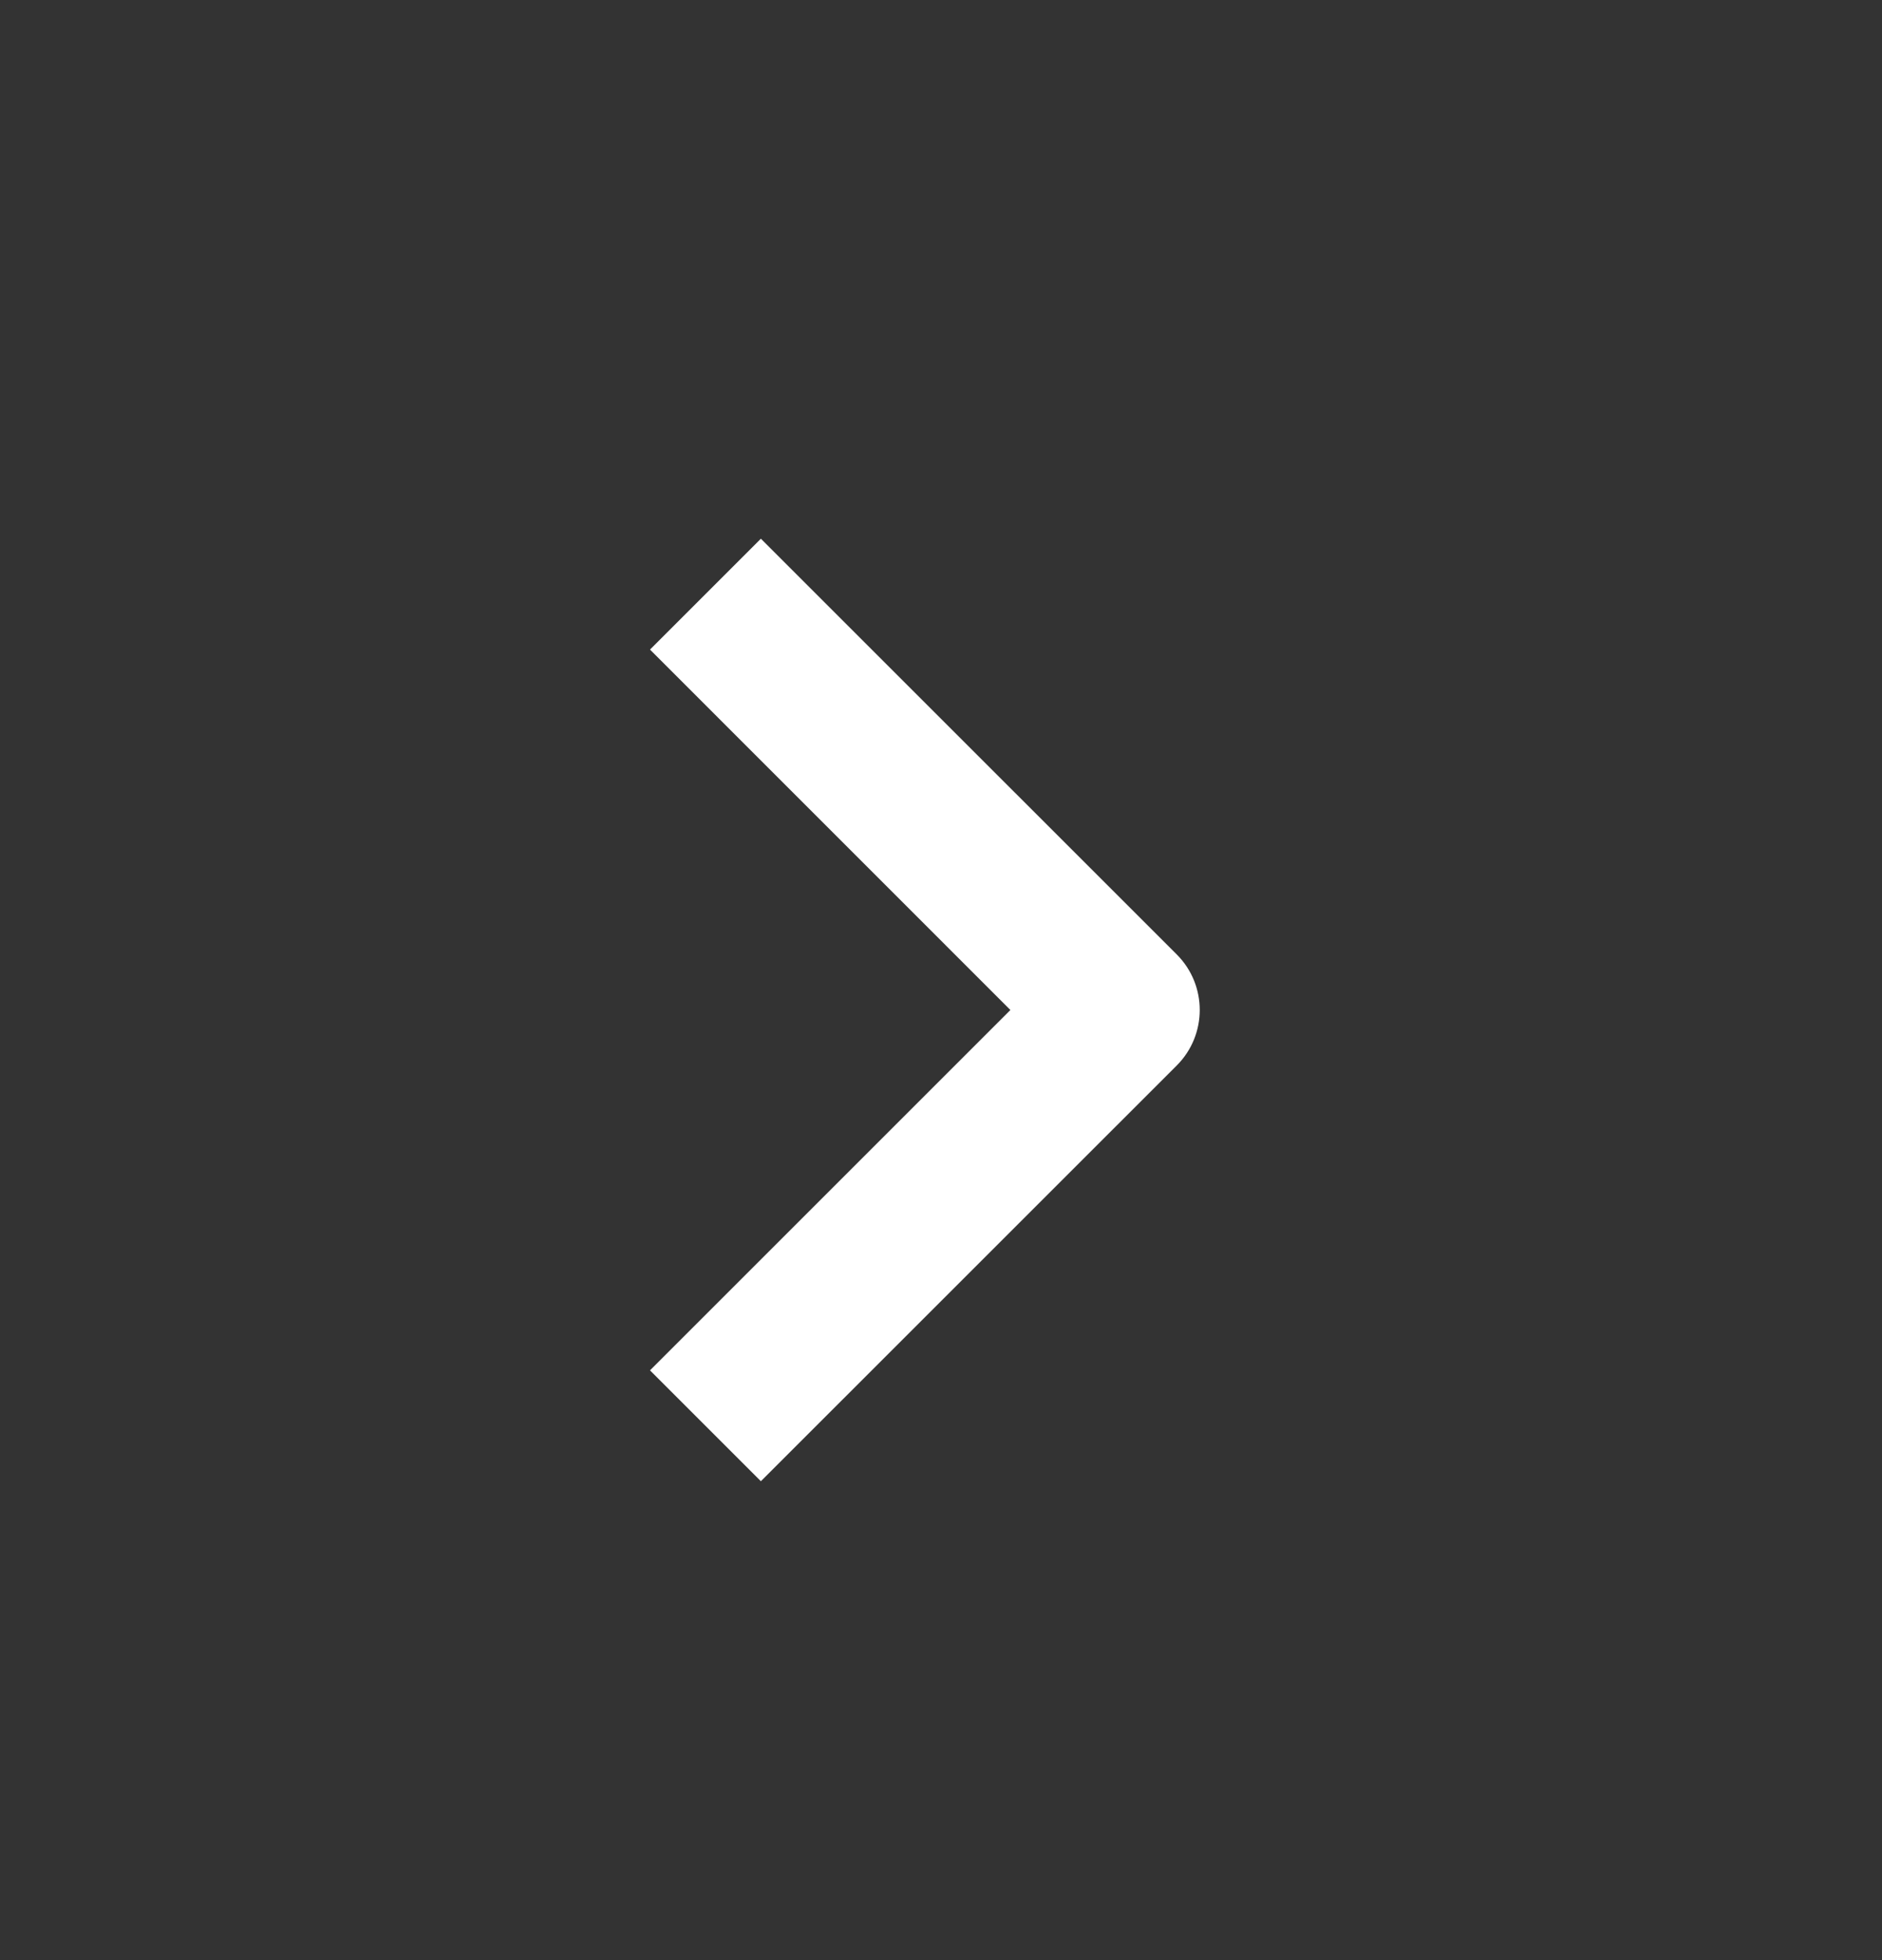 <svg width="24" height="25" viewBox="0 0 24 25" fill="none" xmlns="http://www.w3.org/2000/svg">
<rect x="0" y="0" width="24" height="25" fill="#333333" stroke="none"/>
<path d="M9.703 18.892L15.007 13.589C15.397 13.198 15.397 12.565 15.007 12.174L9.703 6.871L8.289 8.285L12.885 12.882L8.289 17.478L9.703 18.892Z" fill="white"/>
</svg>
